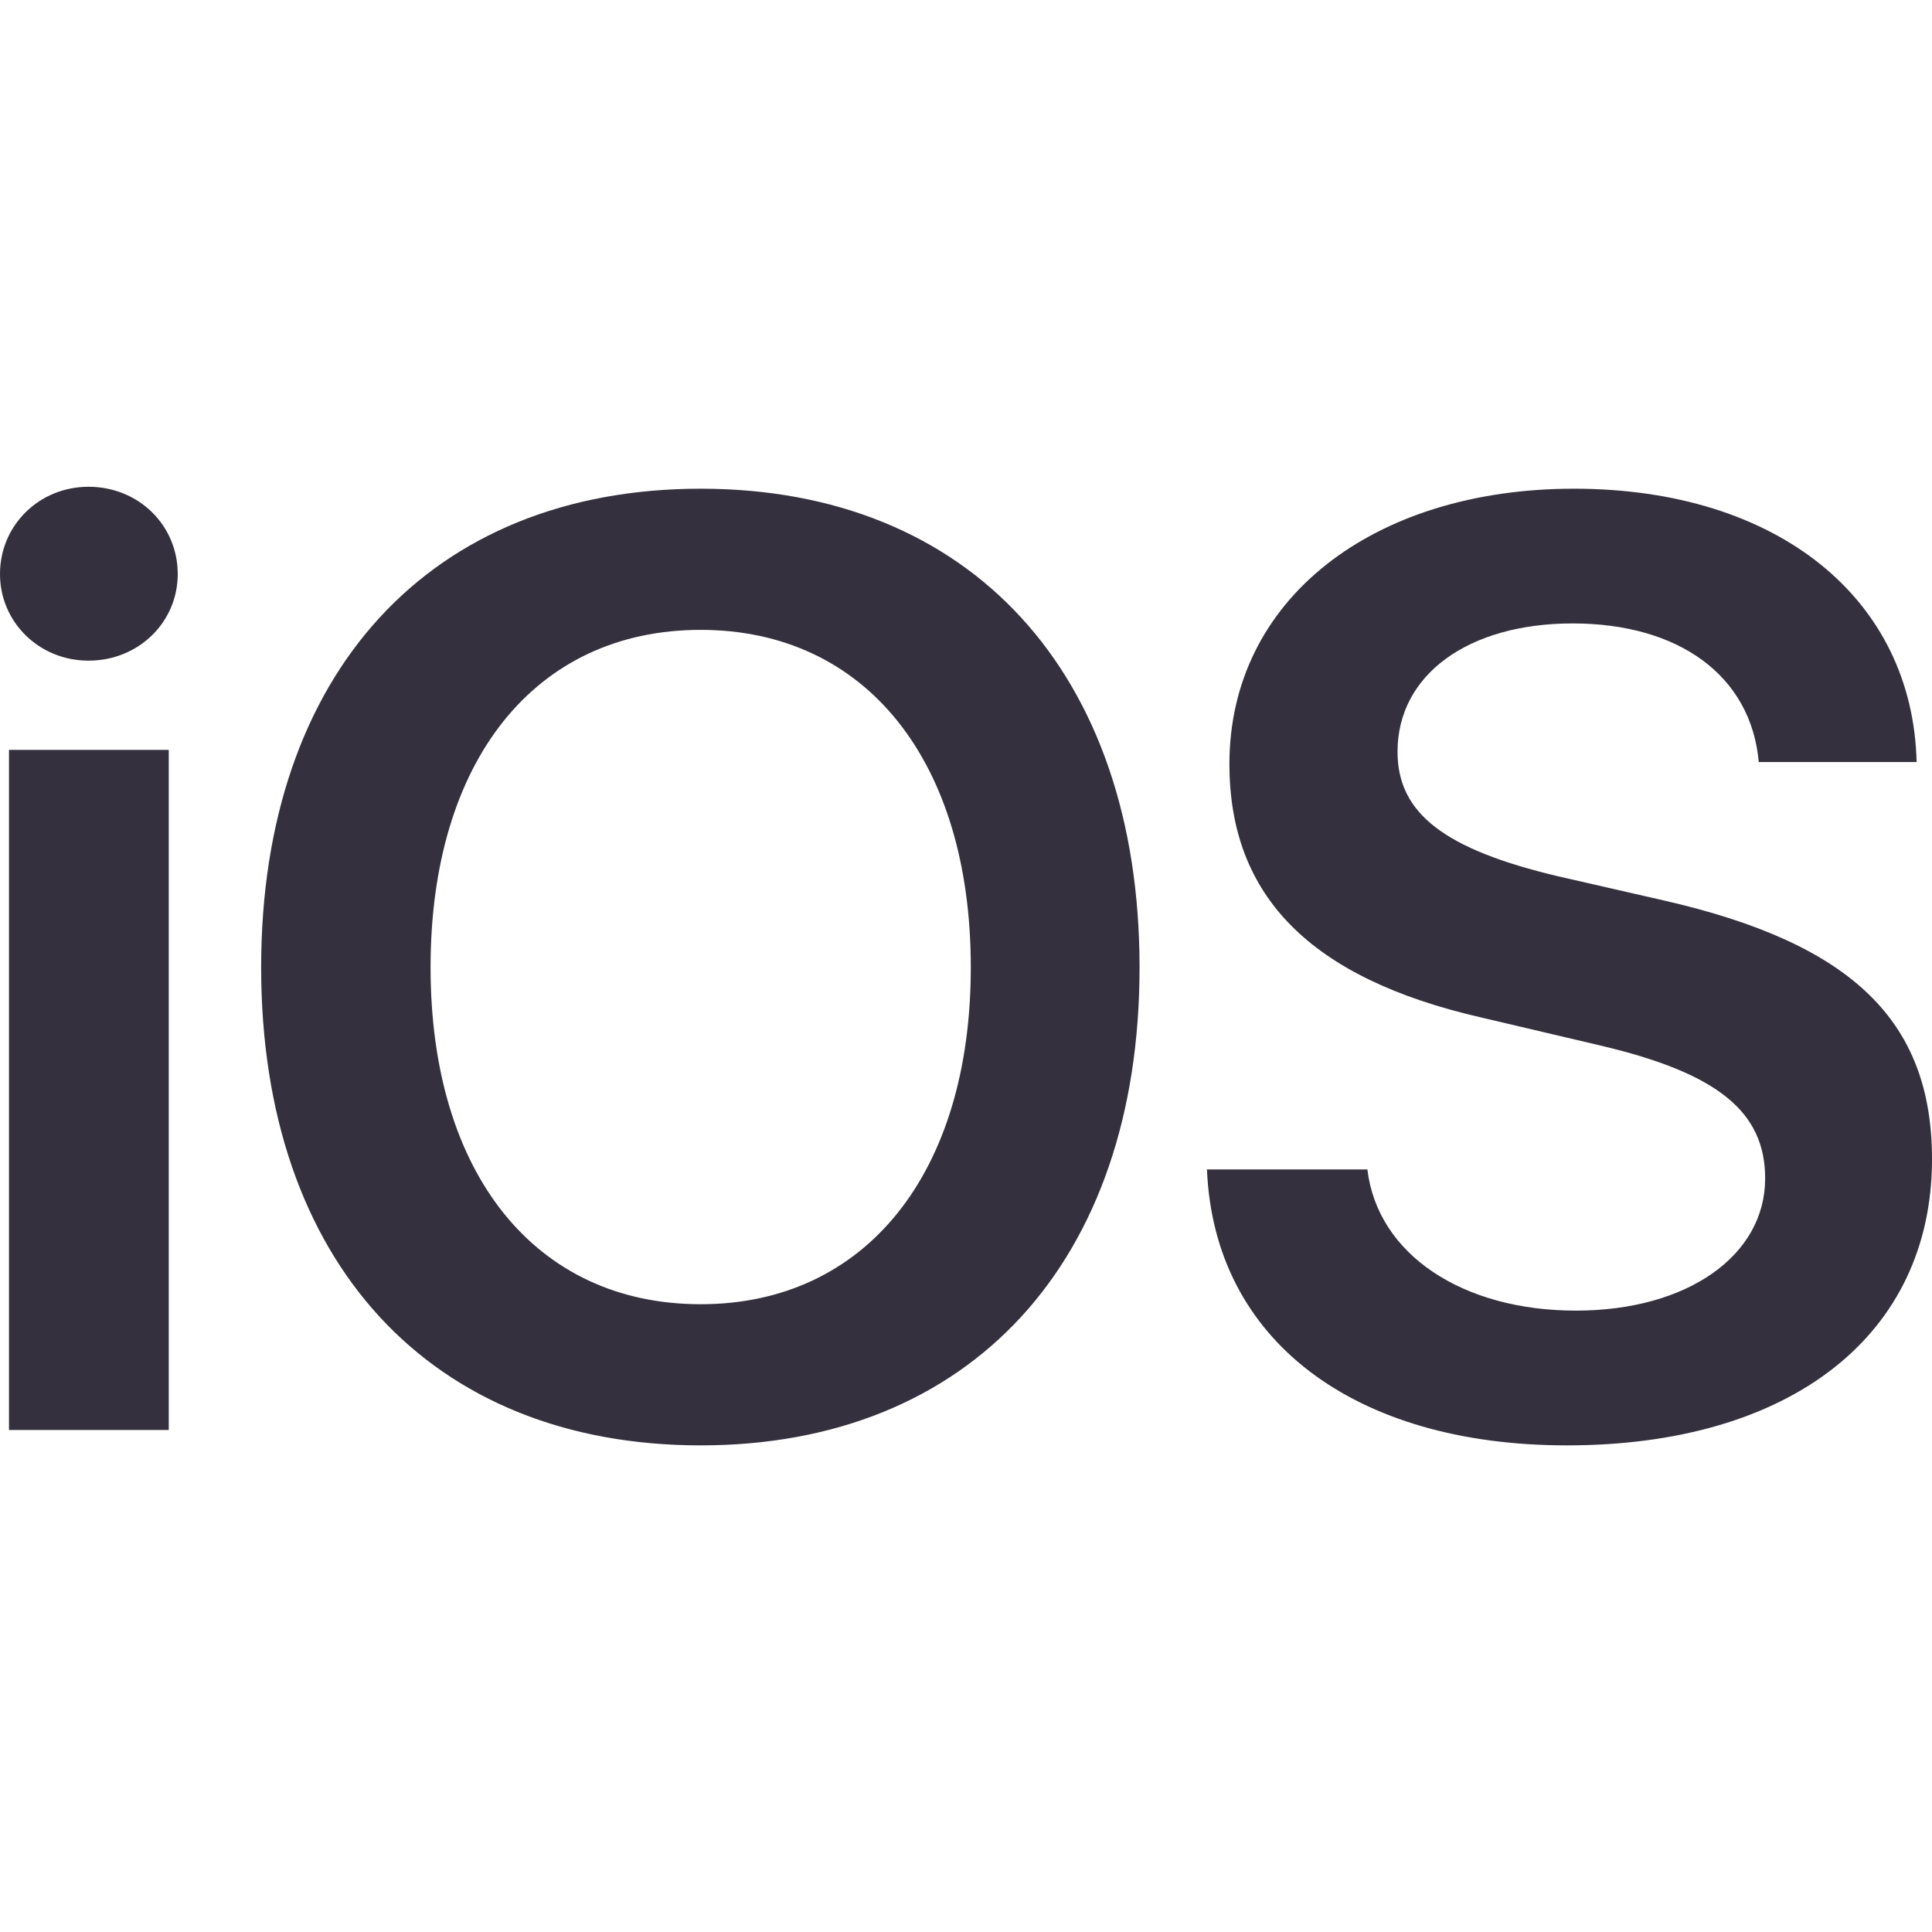 <svg width="64" height="64" viewBox="0 0 64 64" fill="none" xmlns="http://www.w3.org/2000/svg">
<path d="M0.298 47.37H5.59V24.84H0.298V47.37ZM2.933 21.885C4.591 21.885 5.888 20.61 5.888 19.016C5.888 17.4 4.591 16.125 2.933 16.125C1.297 16.125 0 17.4 0 19.016C0 20.61 1.297 21.885 2.933 21.885ZM23.211 16.189C14.263 16.189 8.651 22.289 8.651 32.045C8.651 41.801 14.262 47.88 23.211 47.88C32.138 47.88 37.749 41.801 37.749 32.045C37.749 22.289 32.138 16.189 23.211 16.189ZM23.211 20.865C28.673 20.865 32.159 25.201 32.159 32.045C32.159 38.867 28.673 43.204 23.211 43.204C17.727 43.204 14.263 38.868 14.263 32.045C14.263 25.201 17.727 20.865 23.211 20.865ZM39.982 38.74C40.216 44.394 44.849 47.88 51.906 47.88C59.324 47.88 64 44.224 64 38.4C64 33.83 61.364 31.259 55.137 29.834L51.608 29.027C47.846 28.134 46.295 26.944 46.295 24.903C46.295 22.353 48.633 20.652 52.097 20.652C55.604 20.652 58.006 22.374 58.261 25.244H63.49C63.362 19.845 58.899 16.189 52.14 16.189C45.466 16.189 40.726 19.866 40.726 25.307C40.726 29.686 43.404 32.406 49.057 33.703L53.032 34.638C56.901 35.552 58.473 36.827 58.473 39.038C58.473 41.589 55.902 43.416 52.203 43.416C48.463 43.416 45.636 41.567 45.296 38.74H39.982L39.982 38.74Z" fill="#34303D"/>
</svg>
